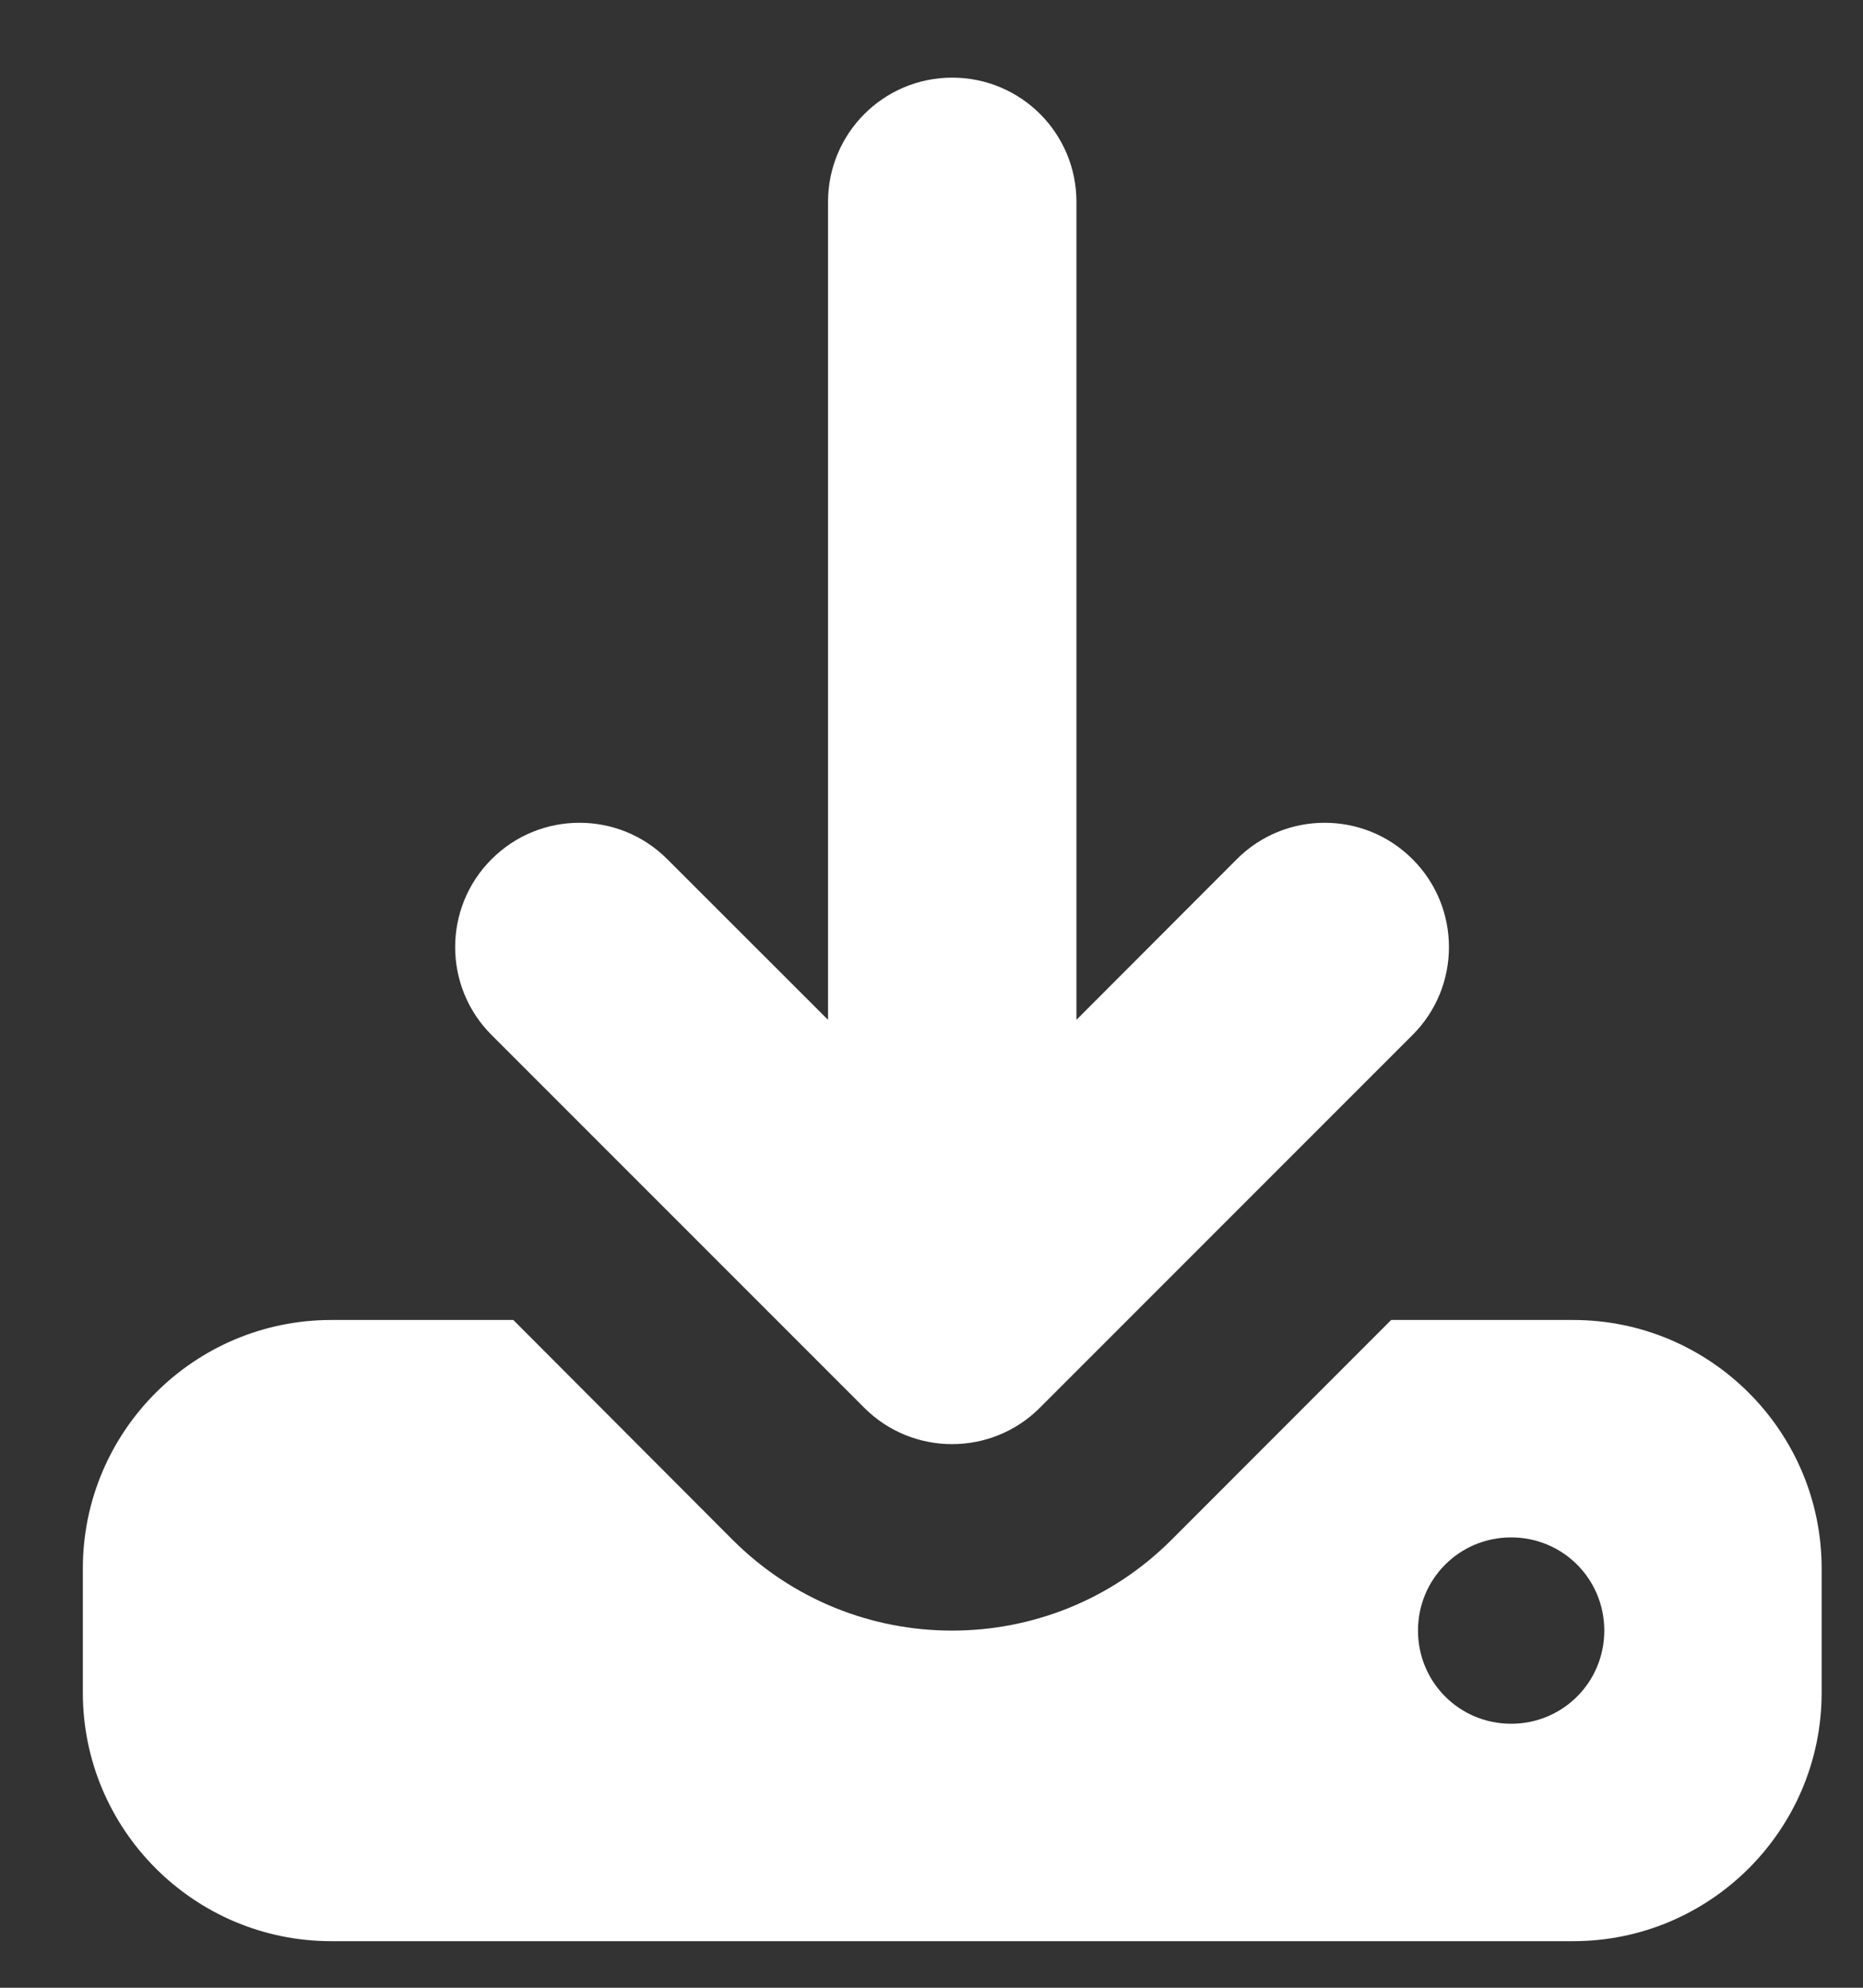<svg width="15" height="16" viewBox="0 0 15 16" fill="none" xmlns="http://www.w3.org/2000/svg">
<rect x="0" y="0" width="15" height="16" fill="#333333" stroke="none"/>
<path d="M8.667 1.625C8.667 1.072 8.22 0.625 7.667 0.625C7.114 0.625 6.667 1.072 6.667 1.625V8.209L5.373 6.916C4.983 6.525 4.348 6.525 3.958 6.916C3.567 7.306 3.567 7.941 3.958 8.331L6.958 11.331C7.348 11.722 7.983 11.722 8.373 11.331L11.373 8.331C11.764 7.941 11.764 7.306 11.373 6.916C10.983 6.525 10.348 6.525 9.958 6.916L8.667 8.209V1.625ZM2.667 10.625C1.564 10.625 0.667 11.522 0.667 12.625V13.625C0.667 14.728 1.564 15.625 2.667 15.625H12.667C13.77 15.625 14.667 14.728 14.667 13.625V12.625C14.667 11.522 13.77 10.625 12.667 10.625H11.201L9.433 12.394C8.458 13.369 6.873 13.369 5.898 12.394L4.133 10.625H2.667ZM12.167 12.375C12.583 12.375 12.917 12.709 12.917 13.125C12.917 13.541 12.583 13.875 12.167 13.875C11.751 13.875 11.417 13.541 11.417 13.125C11.417 12.709 11.751 12.375 12.167 12.375Z" fill="white"/>
</svg>
